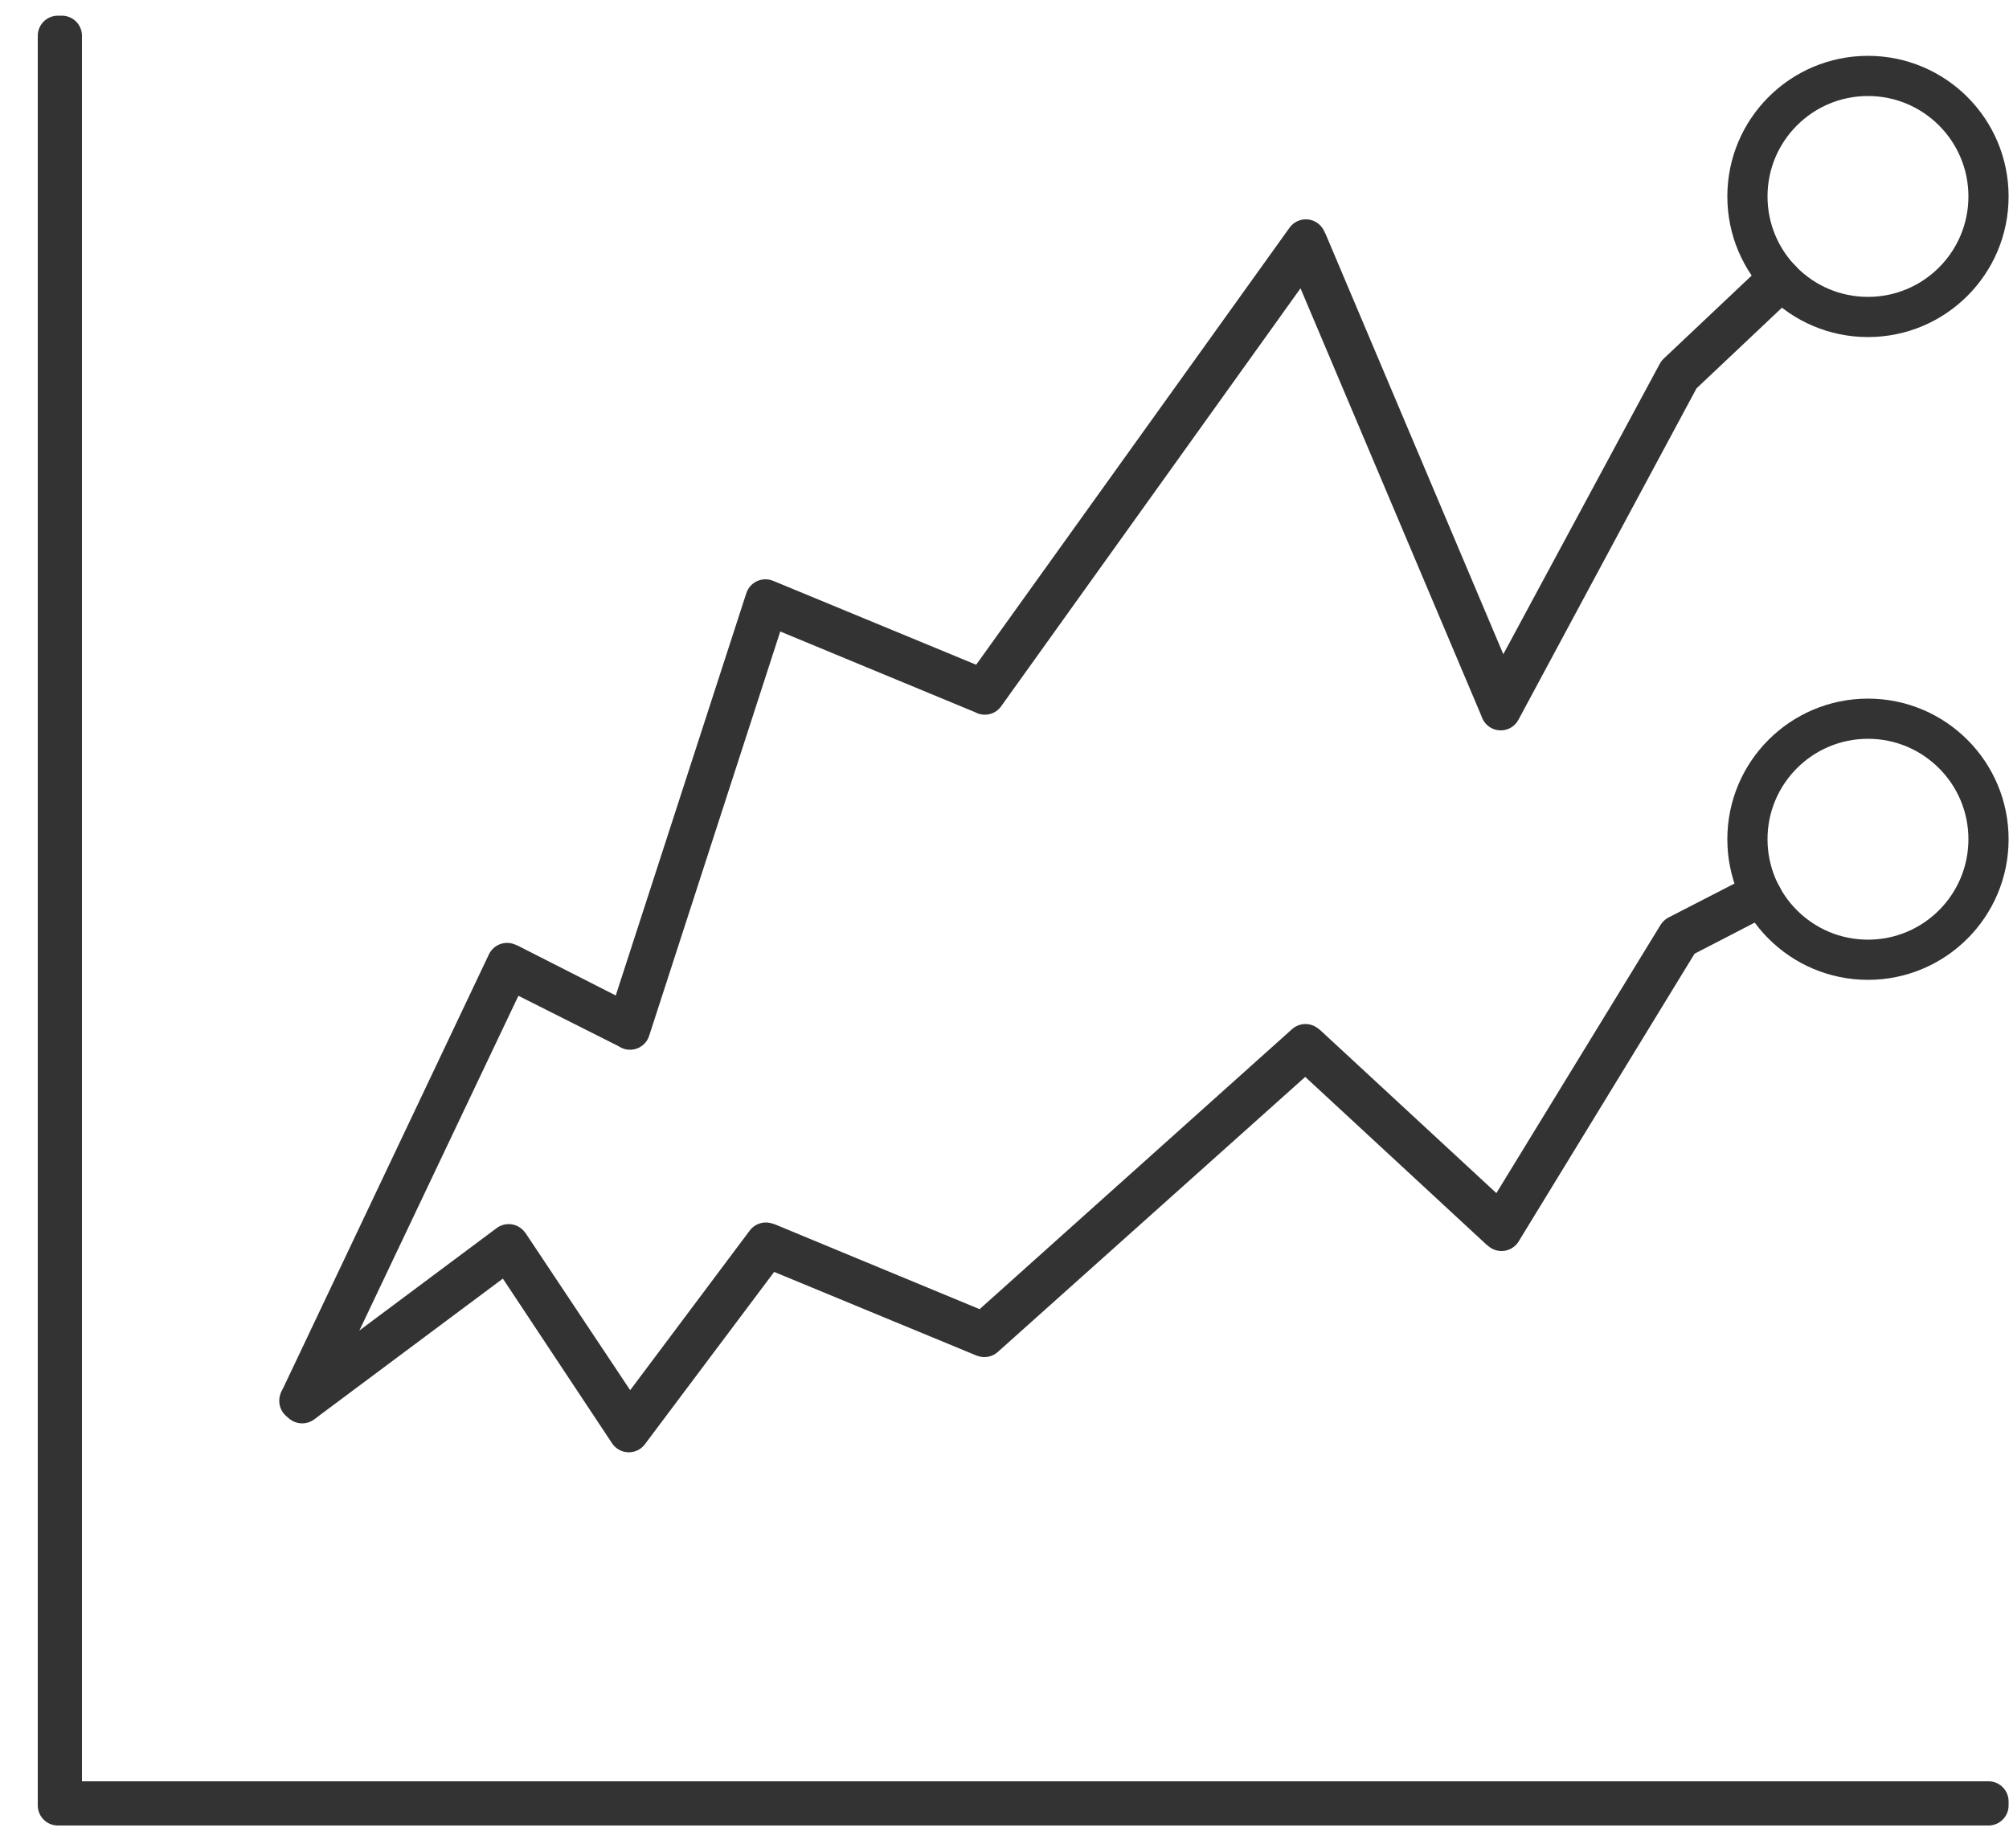 <svg width="50" height="46" viewBox="0 0 50 46" fill="none" xmlns="http://www.w3.org/2000/svg">
<path d="M46.49 7.89C48.147 7.89 49.49 6.547 49.49 4.89C49.49 3.233 48.147 1.89 46.49 1.89C44.833 1.89 43.49 3.233 43.49 4.89C43.49 6.547 44.833 7.89 46.49 7.89Z" stroke="#333333" stroke-linecap="round" stroke-linejoin="round"/>
<path d="M7.54 34.91L7.45 34.87L12.62 23.97L12.67 23.99L15.62 25.49L19.05 14.92L19.1 14.94L24.47 17.16L32.5 5.96L32.54 6.04L37.36 17.44L41.75 9.29L44.27 6.91L44.34 6.98L41.82 9.36L37.35 17.68L37.31 17.58L32.48 6.16L24.51 17.29L24.47 17.27L19.11 15.05L15.68 25.63L15.63 25.6L12.67 24.11L7.54 34.91Z" stroke="#333333" stroke-linecap="round" stroke-linejoin="round"/>
<path d="M46.49 23.89C48.147 23.89 49.49 22.547 49.49 20.89C49.49 19.233 48.147 17.89 46.49 17.89C44.833 17.89 43.49 19.233 43.49 20.89C43.49 22.547 44.833 23.89 46.49 23.89Z" stroke="#333333" stroke-linecap="round" stroke-linejoin="round"/>
<path d="M15.65 35.65L15.61 35.59L12.64 31.11L7.52 34.93L7.46 34.85L12.66 30.97L12.69 31.01L15.66 35.47L19.06 30.93L19.1 30.94L24.48 33.17L32.49 25.99L32.53 26.02L37.35 30.48L41.75 23.29L41.76 23.28L43.8 22.23L43.85 22.31L41.82 23.36L37.37 30.64L37.32 30.6L32.49 26.13L24.5 33.28L24.47 33.27L19.1 31.05L15.65 35.65Z" stroke="#333333" stroke-linecap="round" stroke-linejoin="round"/>
<path d="M49.49 44.94H1.44V0.89H1.54V44.84H49.49V44.94Z" stroke="#333333" stroke-linecap="round" stroke-linejoin="round"/>
</svg>